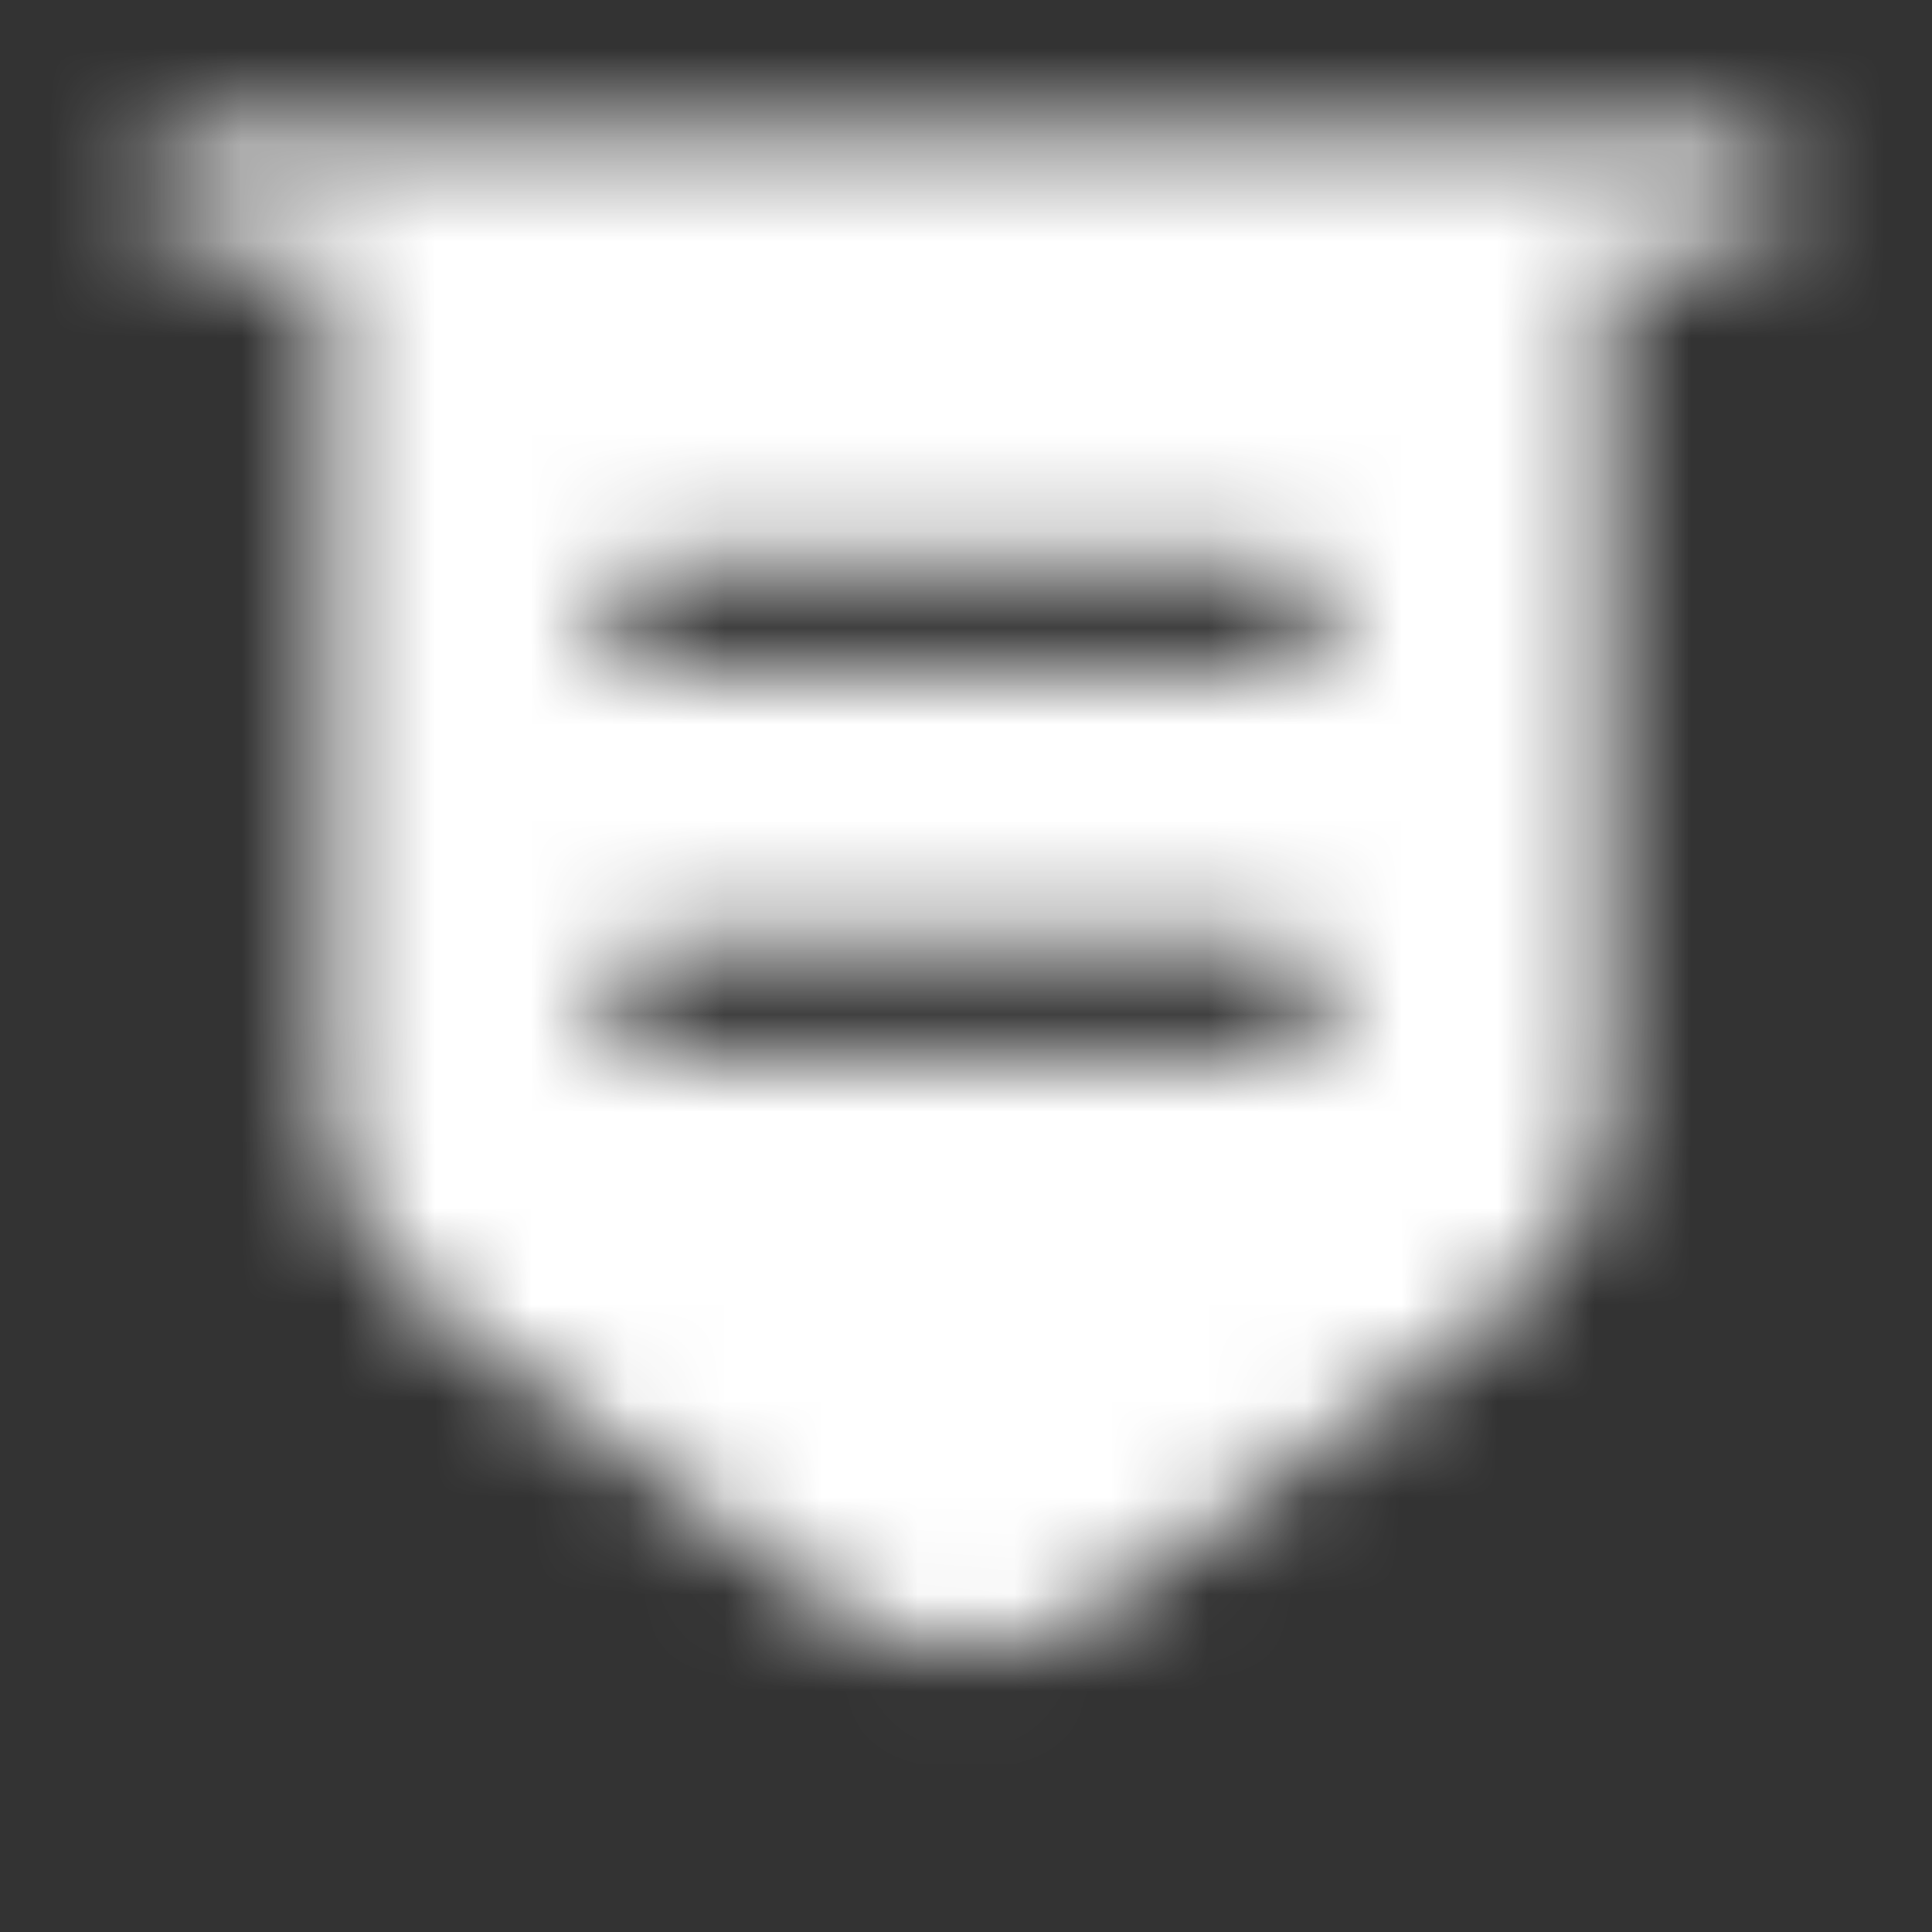 <svg width="20" height="20" viewBox="0 0 20 20" fill="none" xmlns="http://www.w3.org/2000/svg">
<rect x="0" y="0" width="20" height="20" fill="#333333" stroke="none"/>
<mask id="mask0_2241_11551" style="mask-type:alpha" maskUnits="userSpaceOnUse" x="0" y="0" width="20" height="20">
<g clip-path="url(#clip0_2241_11551)">
<path d="M17.937 2.597H2.064C1.739 2.597 1.469 2.327 1.469 2.001C1.469 1.676 1.739 1.406 2.064 1.406H17.937C18.262 1.406 18.532 1.676 18.532 2.001C18.532 2.327 18.262 2.597 17.937 2.597Z" fill="black"/>
<path d="M3.391 2V11.5C3.391 12.278 3.756 13.016 4.383 13.484L8.518 16.579C9.399 17.238 10.613 17.238 11.494 16.579L15.629 13.484C16.256 13.016 16.621 12.278 16.621 11.5V2H3.391ZM13.176 10.929H6.827C6.502 10.929 6.232 10.659 6.232 10.333C6.232 10.008 6.502 9.738 6.827 9.738H13.176C13.502 9.738 13.771 10.008 13.771 10.333C13.771 10.659 13.502 10.929 13.176 10.929ZM13.176 6.96H6.827C6.502 6.96 6.232 6.69 6.232 6.365C6.232 6.04 6.502 5.77 6.827 5.77H13.176C13.502 5.77 13.771 6.04 13.771 6.365C13.771 6.69 13.502 6.96 13.176 6.96Z" fill="black"/>
</g>
</mask>
<g mask="url(#mask0_2241_11551)">
<rect width="20" height="20" fill="white"/>
</g>
<defs>
<clipPath id="clip0_2241_11551">
<rect width="20" height="20" fill="white"/>
</clipPath>
</defs>
</svg>
